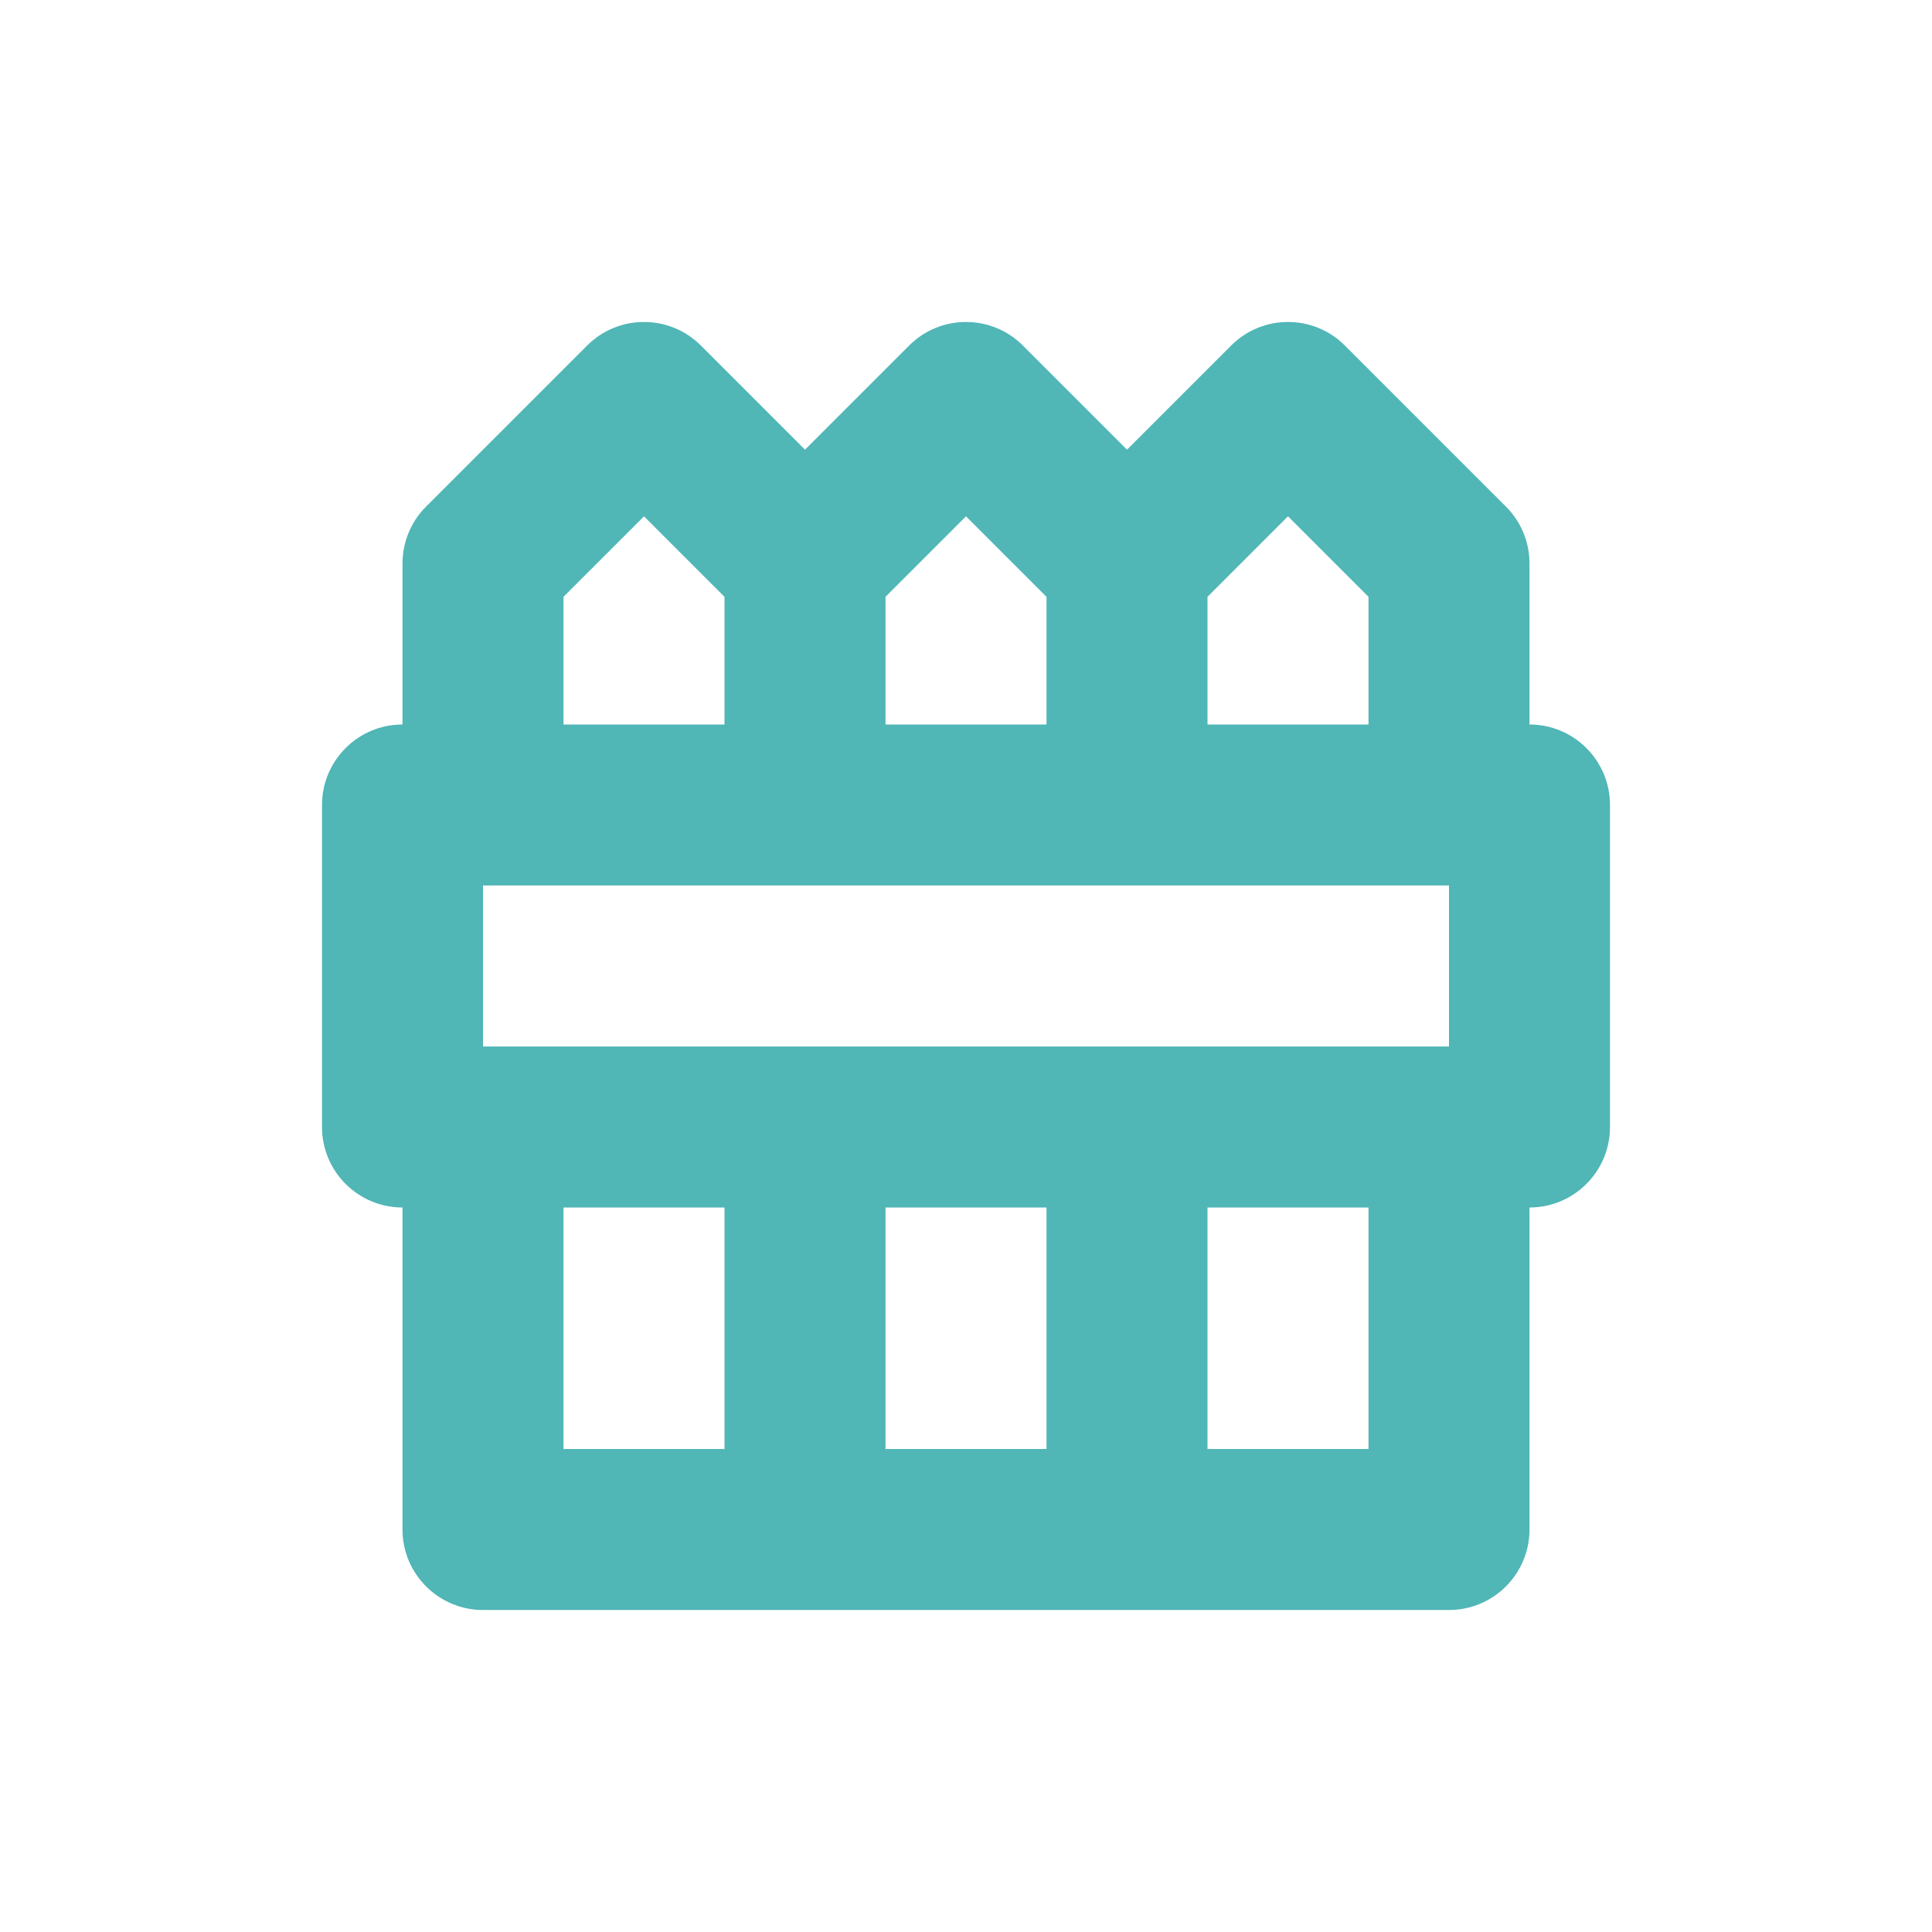 <svg width="24" height="24" viewBox="0 0 24 24" fill="none" xmlns="http://www.w3.org/2000/svg">
<path fill-rule="evenodd" clip-rule="evenodd" d="M7.293 4.293C7.683 3.902 8.317 3.902 8.707 4.293L10 5.586L11.293 4.293C11.683 3.902 12.317 3.902 12.707 4.293L14 5.586L15.293 4.293C15.683 3.902 16.317 3.902 16.707 4.293L18.707 6.293C18.895 6.48 19 6.735 19 7V9C19.552 9 20 9.448 20 10V14C20 14.552 19.552 15 19 15V19C19 19.552 18.552 20 18 20H6C5.448 20 5 19.552 5 19V15C4.448 15 4 14.552 4 14V10C4 9.448 4.448 9 5 9V7C5 6.735 5.105 6.48 5.293 6.293L7.293 4.293ZM6 11V13H18V11H6ZM17 9V7.414L16 6.414L15 7.414V9H17ZM13 9V7.414L12 6.414L11 7.414V9H13ZM9 9H7V7.414L8 6.414L9 7.414V9ZM17 15H15V18H17V15ZM13 18V15H11V18H13ZM9 18V15H7V18H9Z" fill="#50B6B6"/>
</svg>
